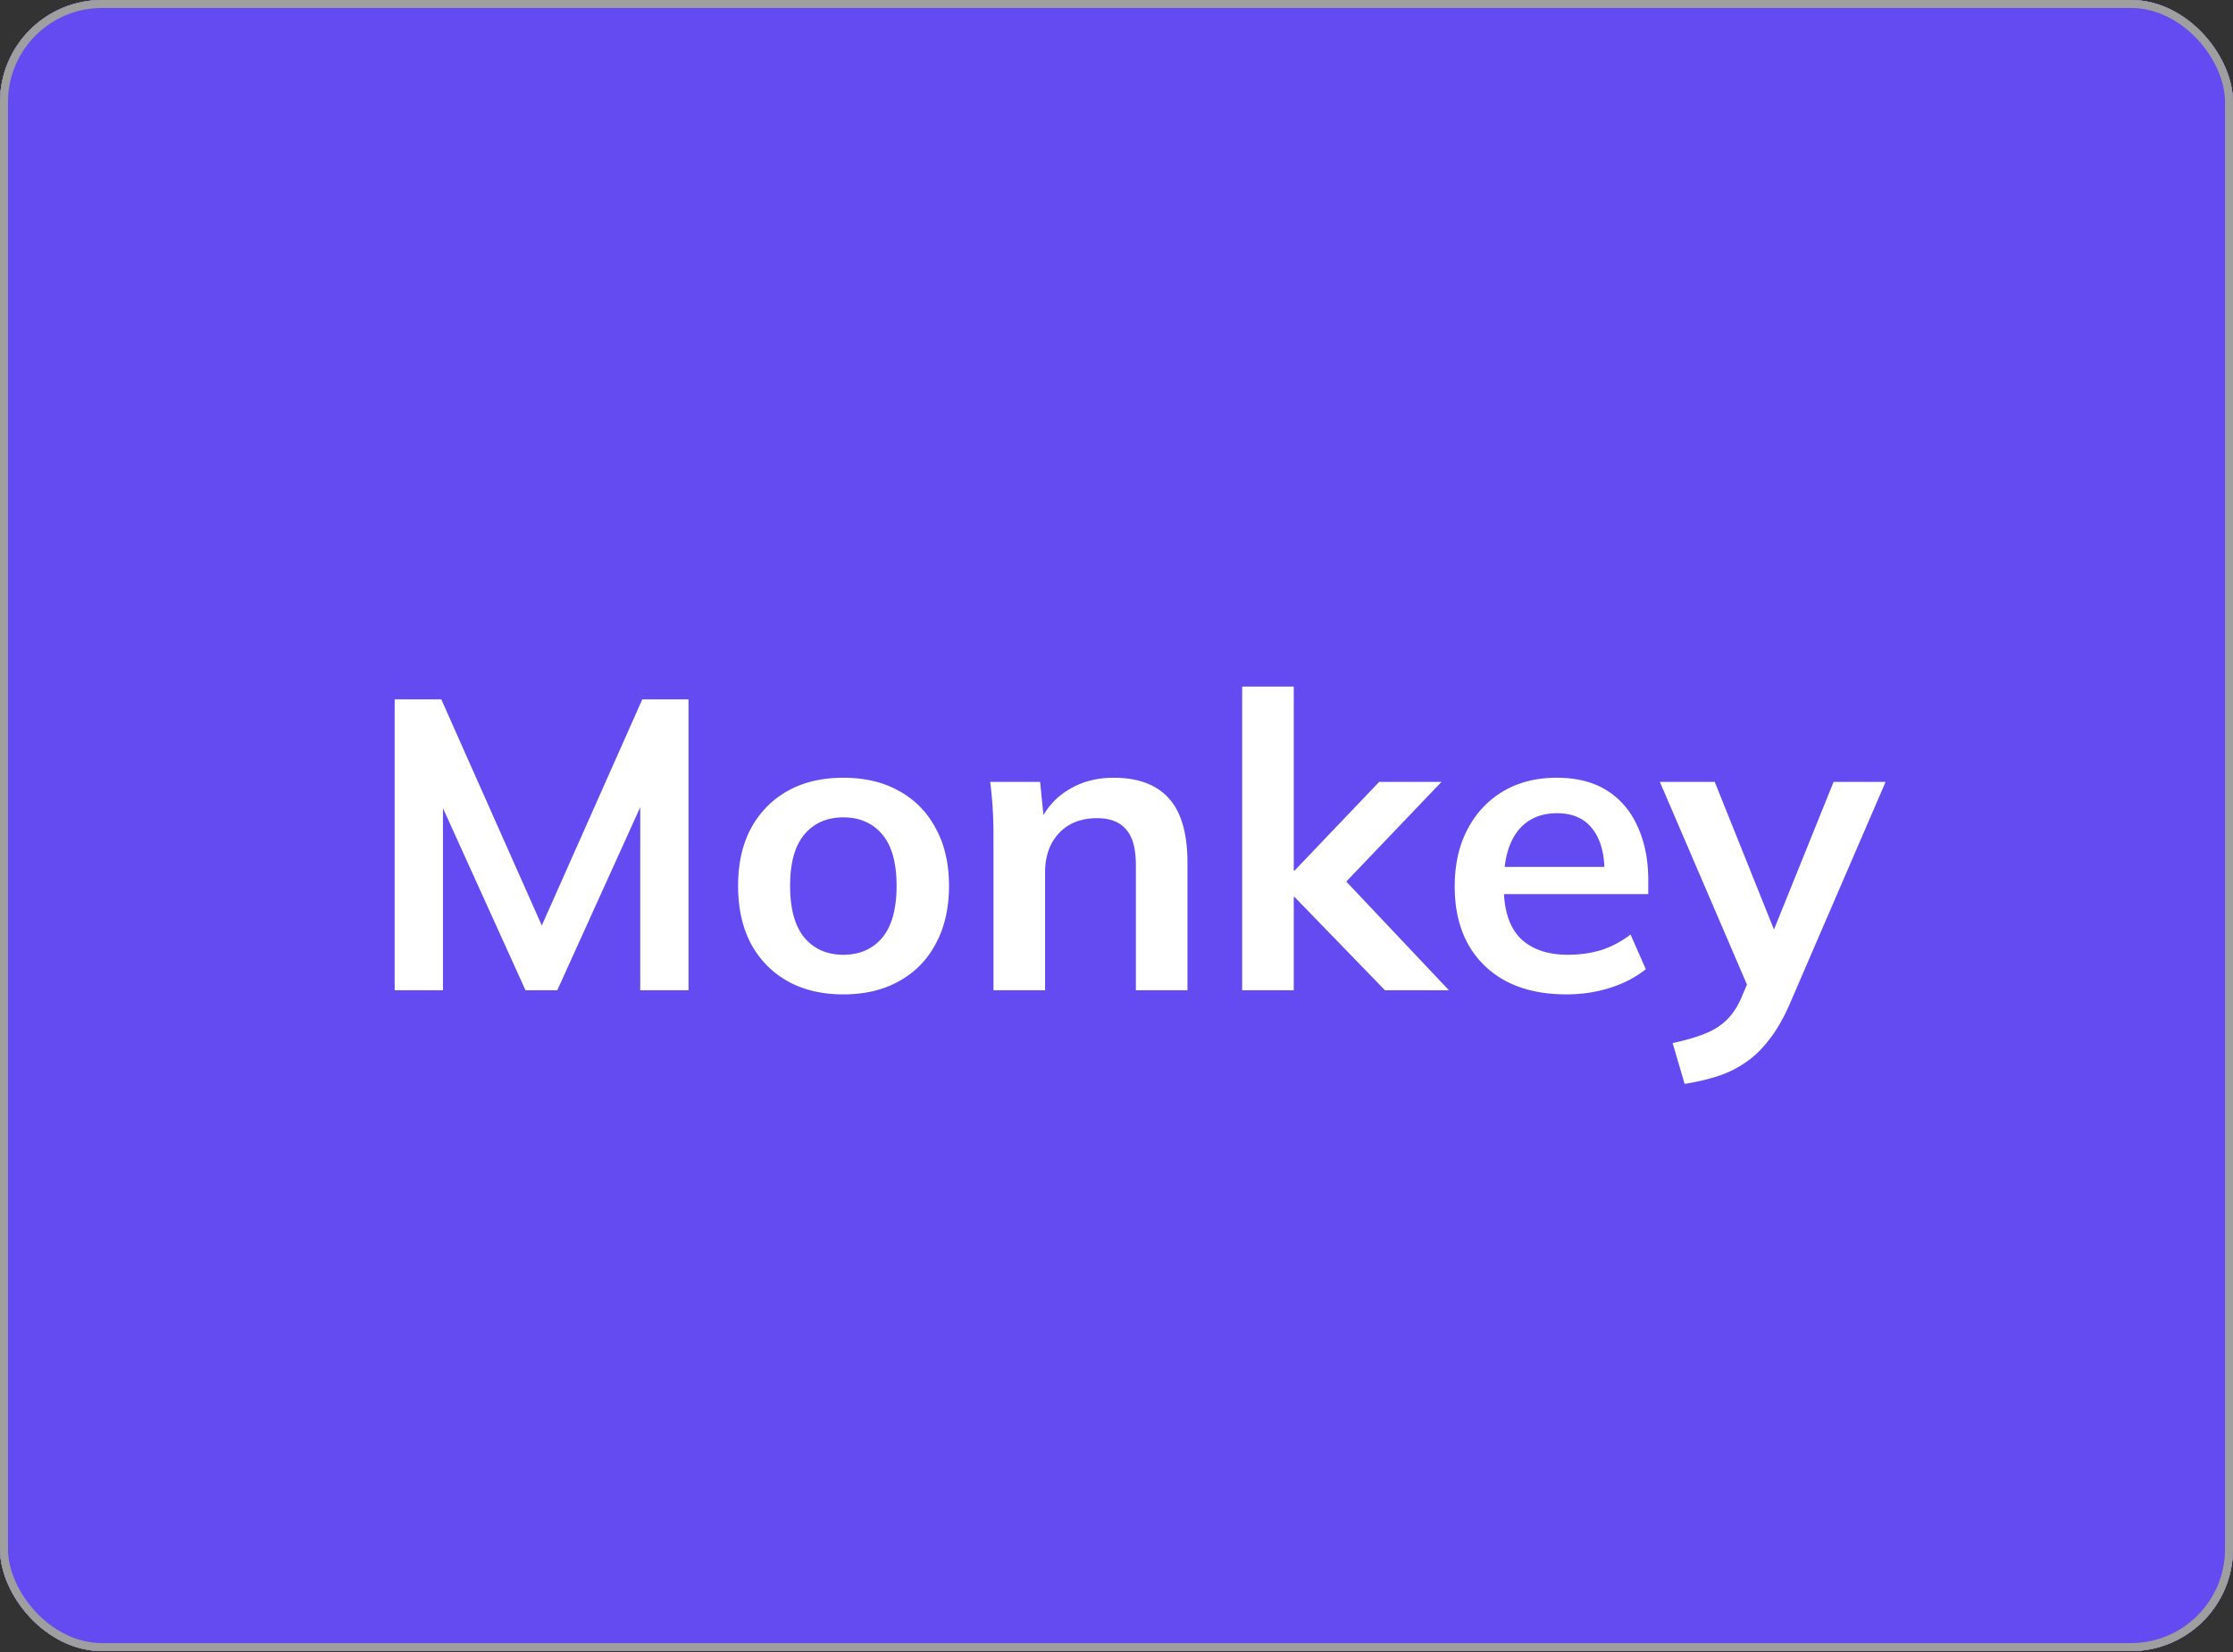 <svg xmlns="http://www.w3.org/2000/svg" width="1400" height="1036" fill="none"><rect width="100%" height="100%" fill="#333333" stroke="none"/><g clip-path="url(#a)"><rect width="1400" height="1035.42" fill="#D6D6D6" rx="64"/><rect width="1400" height="1035.42" fill="#D6D6D6" rx="64"/><rect width="1400" height="1035.42" fill="#644AF1" rx="64"/></g><rect width="1395" height="1030.42" x="2.5" y="2.5" stroke="#9F9F9F" stroke-width="5" rx="61.5"/><path fill="#fff" d="M247.442 621V438.576h29.239l67.018 150.856h-8.021l67.018-150.856h28.981V621h-30.275V485.67h9.315L349.392 621h-19.924l-61.326-135.33h9.574V621zm281.299 2.588q-20.183 0-34.932-8.281-14.75-8.28-23.03-23.547-8.02-15.266-8.021-36.226 0-20.958 8.021-35.967 8.28-15.265 23.03-23.547 14.749-8.28 34.932-8.28t34.932 8.28q15.008 8.282 23.029 23.547 8.281 15.009 8.281 35.967 0 20.96-8.281 36.226-8.021 15.267-23.029 23.547-14.75 8.28-34.932 8.281m0-24.841q15.267 0 24.323-10.609 9.057-10.867 9.057-32.604 0-21.735-9.057-32.344-9.056-10.61-24.323-10.609t-24.323 10.609q-9.057 10.61-9.057 32.344 0 21.736 9.057 32.604 9.056 10.61 24.323 10.609M622.876 621v-98.069q0-8.021-.518-16.302a248 248 0 0 0-1.552-16.301h31.309l2.588 25.875h-3.105q6.21-13.714 18.372-20.959 12.161-7.504 28.204-7.504 23.03 0 34.674 12.938t11.644 40.366V621h-32.345v-78.403q0-15.785-6.21-22.512-5.951-6.987-18.113-6.987-15.008 0-23.806 9.316-8.798 9.315-8.798 24.84V621zm155.911 0V430.555h32.345V545.96h.517l53.045-55.632h39.073l-65.983 69.088.258-12.938L908.424 621h-40.107l-56.668-58.479h-.517V621zm203.381 2.588q-32.862 0-51.493-18.113-18.63-18.113-18.63-49.682 0-20.442 8.021-35.708 8.022-15.267 22.253-23.806 14.49-8.54 33.639-8.539 18.888 0 31.572 8.022 12.675 8.02 19.14 22.511c4.49 9.661 6.73 20.96 6.73 33.898v8.539h-95.221v-17.078h72.191l-4.4 3.622c0-12.075-2.58-21.304-7.759-27.687q-7.504-9.573-21.994-9.574-16.044 0-24.841 11.386-8.54 11.385-8.539 31.827v3.364q0 21.217 10.35 31.827 10.61 10.35 29.757 10.35 11.128 0 20.696-2.846c6.56-2.07 12.77-5.348 18.64-9.833l9.57 21.735c-6.21 5.003-13.63 8.884-22.25 11.644q-12.944 4.141-27.432 4.141m74.012 56.15-7.5-25.617c8.11-1.725 14.92-3.709 20.44-5.952q8.28-3.363 13.71-8.797 5.445-5.434 9.06-13.973l6.47-15.267-.78 12.679-56.92-132.483h34.41l40.89 101.95h-7.51l41.14-101.95h32.61l-59.52 137.917c-3.96 9.315-8.28 16.992-12.93 23.03-4.66 6.21-9.67 11.126-15.01 14.749-5.35 3.795-11.22 6.727-17.6 8.797s-13.37 3.709-20.96 4.917"/><defs><clipPath id="a"><rect width="1400" height="1035.42" fill="#fff" rx="64"/></clipPath></defs></svg>